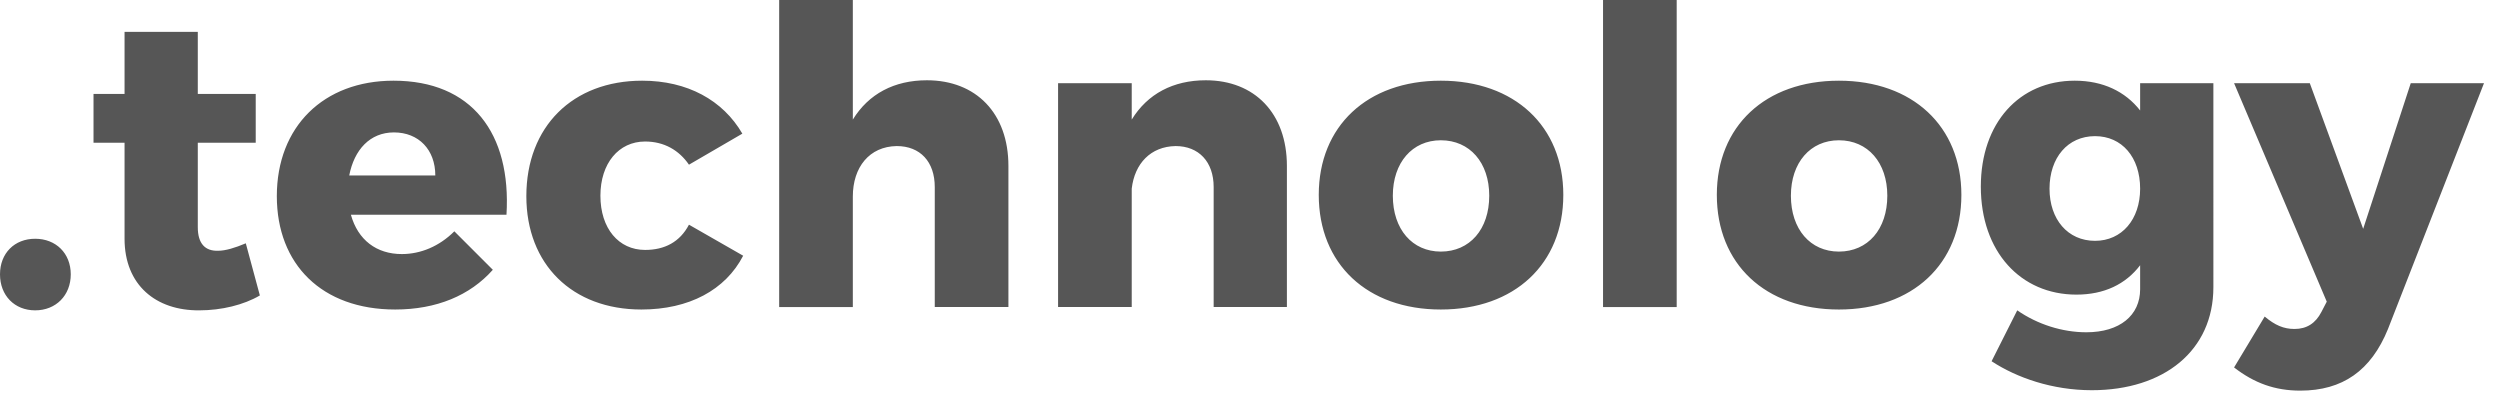 <svg xmlns="http://www.w3.org/2000/svg" width="145" height="23" viewBox="0 0 145 23">
    <g fill="none" fill-rule="evenodd">
        <g fill="#565656" fill-rule="nonzero">
            <path d="M36.04 71c1.2 0 2.064-.864 2.064-2.088 0-1.224-.864-2.064-2.064-2.064-1.2 0-2.04.84-2.04 2.064 0 1.224.84 2.088 2.04 2.088zm9.528 0c1.272 0 2.568-.312 3.504-.864l-.816-3.024c-.624.264-1.176.432-1.608.432-.744.024-1.176-.408-1.176-1.368V61.28h3.36v-2.832h-3.36v-3.6h-4.248v3.6h-1.8v2.832h1.8v5.568c0 2.688 1.824 4.176 4.344 4.152zm11.352-.048c2.4 0 4.344-.816 5.664-2.304l-2.232-2.232c-.864.864-1.944 1.32-3.048 1.32-1.464 0-2.544-.816-2.952-2.28h9.024c.288-4.728-2.016-7.776-6.552-7.776-4.056 0-6.768 2.664-6.768 6.696 0 3.96 2.616 6.576 6.864 6.576zm2.328-7.776h-4.992c.288-1.488 1.2-2.496 2.592-2.496 1.44 0 2.4 1.008 2.4 2.496zM71.2 70.952c2.76 0 4.872-1.128 5.904-3.12l-3.144-1.8c-.528 1.008-1.416 1.464-2.544 1.464-1.536 0-2.592-1.248-2.592-3.144 0-1.872 1.056-3.144 2.592-3.144 1.104 0 1.968.504 2.544 1.344l3.096-1.8c-1.128-1.944-3.192-3.072-5.808-3.072-4.032 0-6.72 2.664-6.72 6.696 0 3.96 2.664 6.576 6.672 6.576zm12.264-.144V64.4c0-1.704.96-2.904 2.544-2.928 1.368 0 2.208.912 2.208 2.376v6.96h4.272v-8.184c0-3.048-1.872-4.968-4.728-4.968-1.896 0-3.384.792-4.296 2.28V53h-4.272v17.808h4.272zm16.176 0v-6.864c.168-1.464 1.104-2.448 2.544-2.472 1.344 0 2.208.912 2.208 2.376v6.96h4.248v-8.184c0-3.048-1.872-4.968-4.704-4.968-1.896 0-3.384.792-4.296 2.28v-2.112h-4.272v12.984h4.272zm17.928.144c4.272 0 7.104-2.64 7.104-6.648 0-3.984-2.832-6.624-7.104-6.624s-7.08 2.64-7.08 6.624c0 4.008 2.808 6.648 7.08 6.648zm0-3.36c-1.656 0-2.784-1.296-2.784-3.24 0-1.92 1.128-3.216 2.784-3.216 1.68 0 2.808 1.296 2.808 3.216 0 1.944-1.128 3.24-2.808 3.24zm13.68 3.216V53h-4.272v17.808h4.272zm9.408.144c4.272 0 7.104-2.64 7.104-6.648 0-3.984-2.832-6.624-7.104-6.624s-7.08 2.64-7.08 6.624c0 4.008 2.808 6.648 7.08 6.648zm0-3.36c-1.656 0-2.784-1.296-2.784-3.24 0-1.92 1.128-3.216 2.784-3.216 1.68 0 2.808 1.296 2.808 3.216 0 1.944-1.128 3.24-2.808 3.24zm14.664 8.04c4.2 0 7.056-2.304 7.056-5.976V57.824h-4.248v1.584c-.864-1.104-2.16-1.728-3.792-1.728-3.216 0-5.448 2.448-5.448 6.144 0 3.768 2.304 6.264 5.544 6.264 1.608 0 2.856-.6 3.696-1.704v1.392c0 1.512-1.176 2.496-3.12 2.496-1.392 0-2.832-.456-4.008-1.272l-1.488 2.952c1.464.96 3.528 1.68 5.808 1.68zm.192-8.664c-1.584 0-2.64-1.248-2.64-3.024 0-1.8 1.056-3.048 2.64-3.048 1.56 0 2.616 1.224 2.616 3.048 0 1.776-1.056 3.024-2.616 3.024zm11.904 8.688c2.448 0 4.104-1.152 5.088-3.576l5.568-14.256h-4.248l-2.76 8.448-3.096-8.448h-4.392l5.376 12.672-.312.6c-.336.648-.84.984-1.56.984-.624 0-1.128-.216-1.728-.72l-1.776 2.952c1.176.912 2.376 1.344 3.84 1.344z" transform="translate(-758 -255) translate(724 202)"/>
        </g>
    </g>
</svg>

